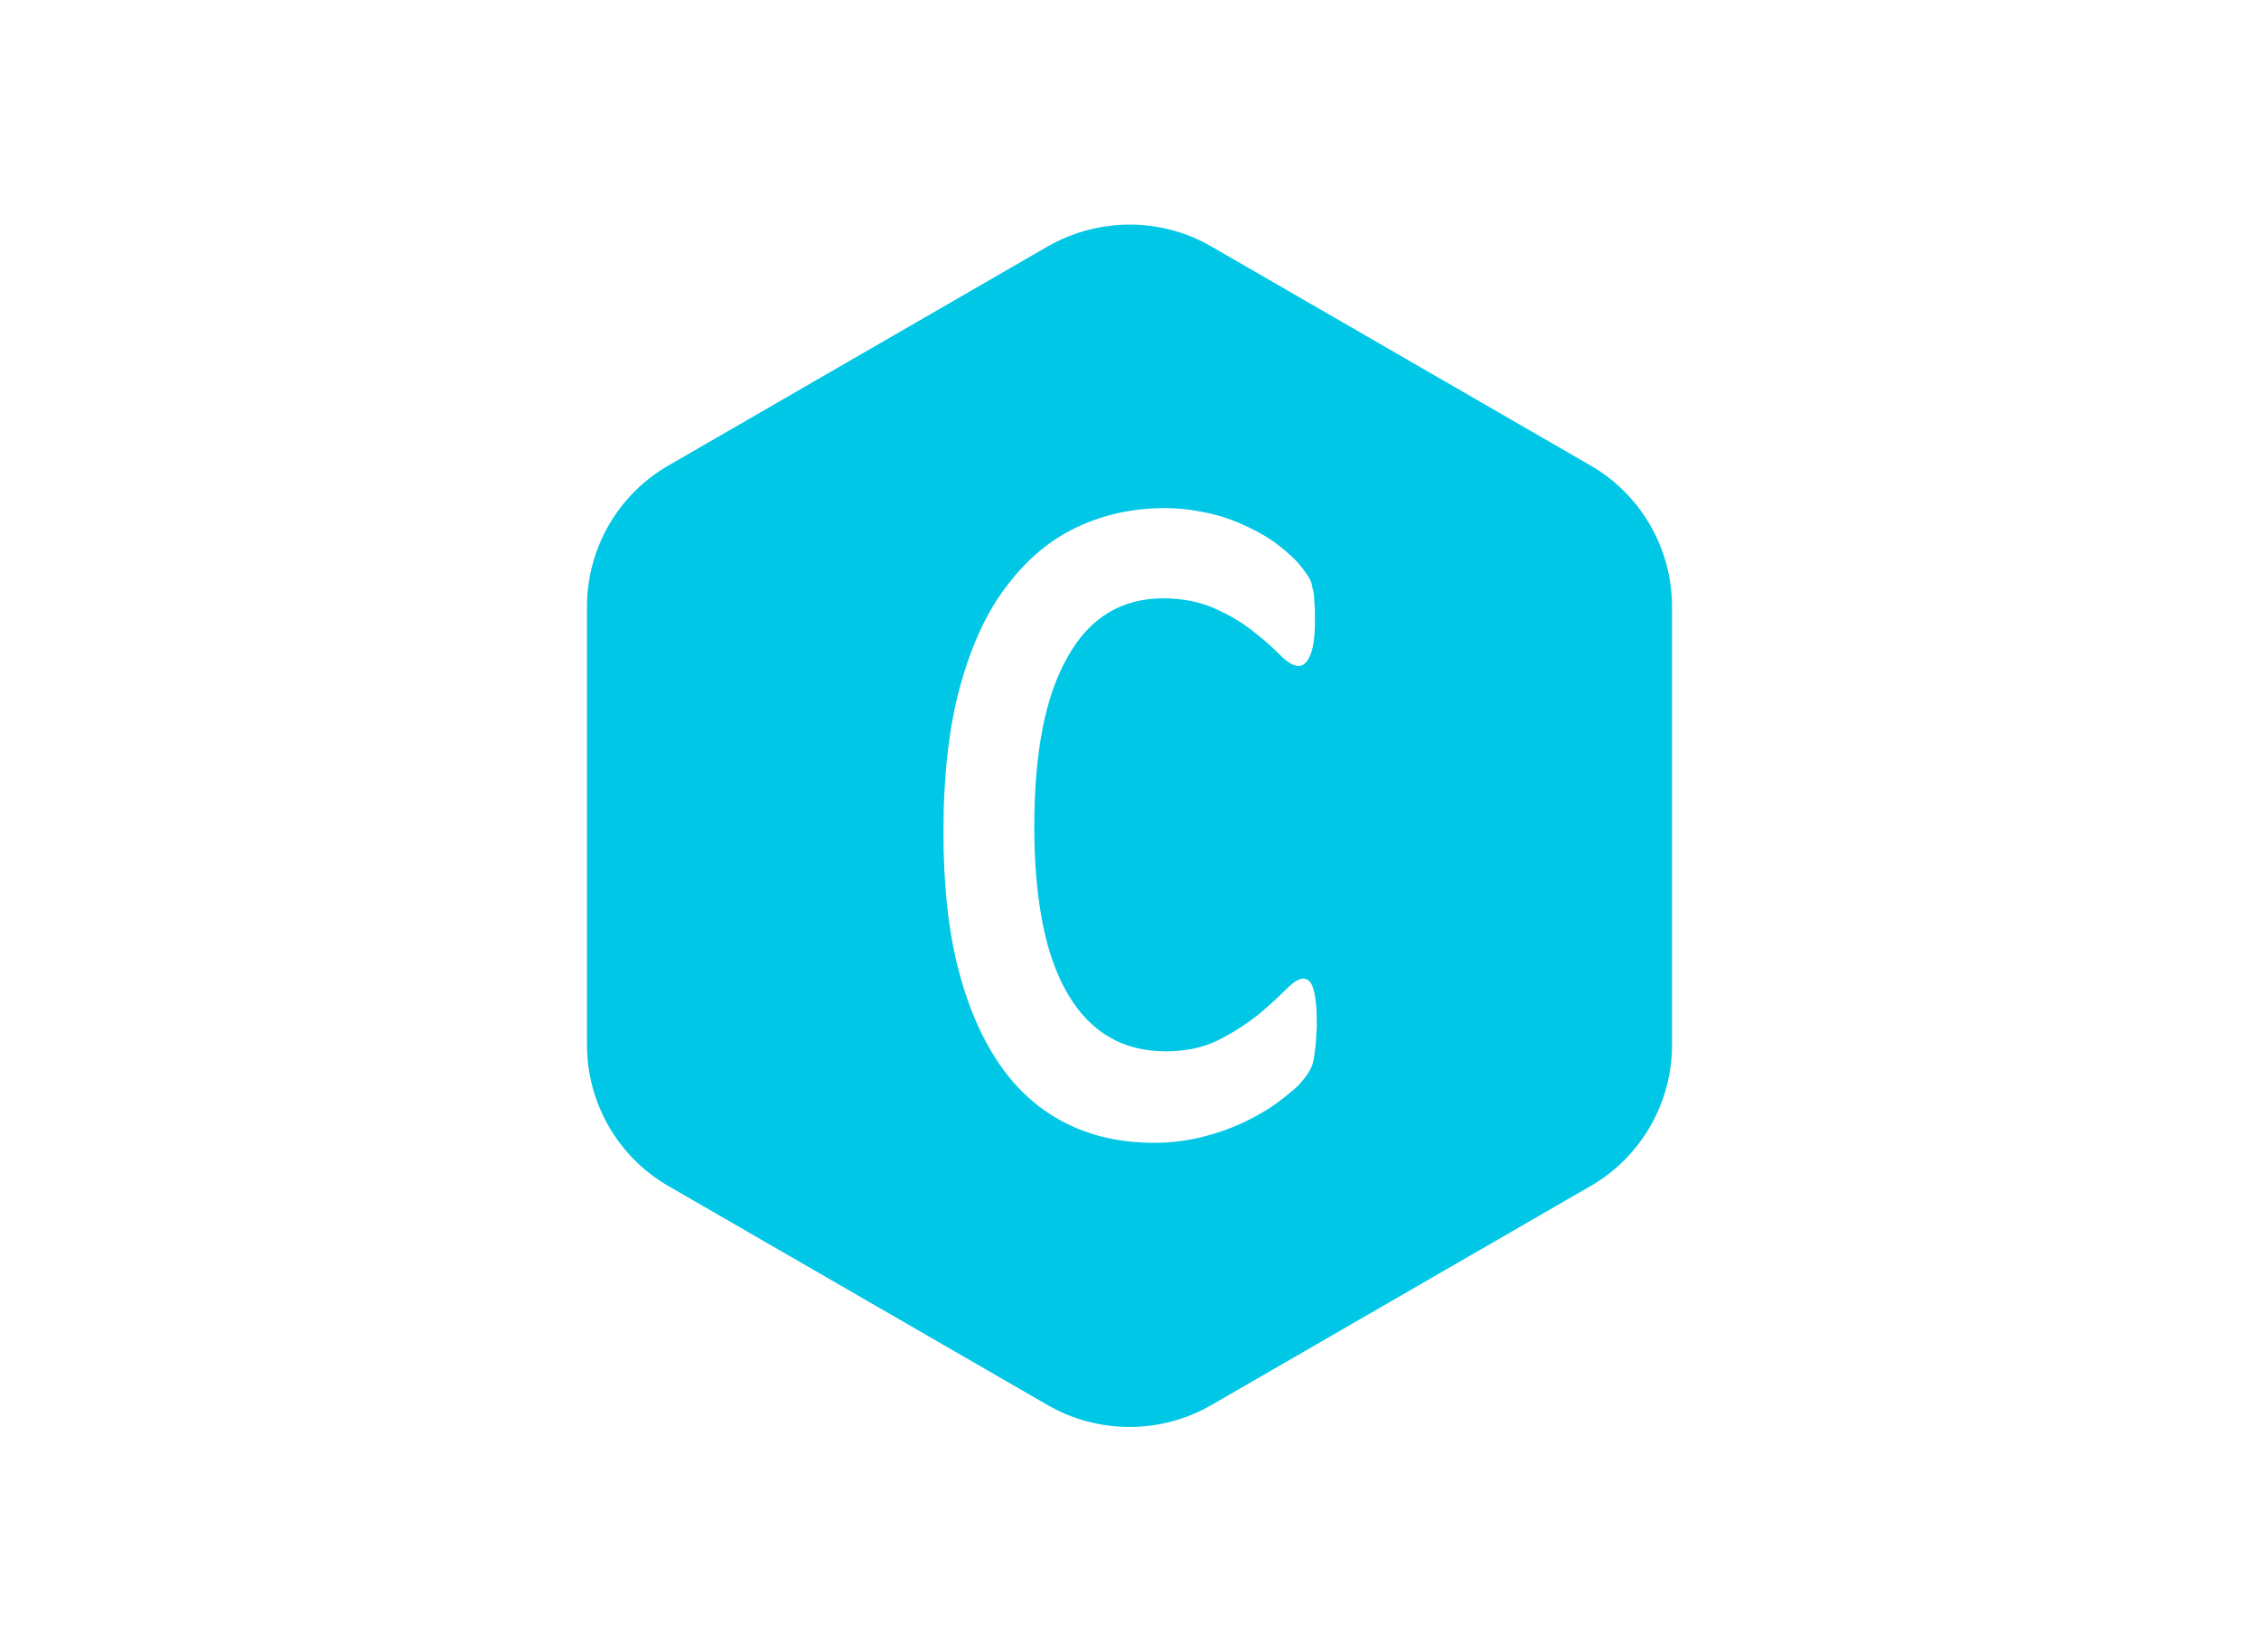 <?xml version="1.0" encoding="utf-8"?>
<!-- Generator: Adobe Illustrator 22.0.1, SVG Export Plug-In . SVG Version: 6.00 Build 0)  -->
<svg version="1.1" id="Layer_1" xmlns="http://www.w3.org/2000/svg" xmlns:xlink="http://www.w3.org/1999/xlink" x="0px" y="0px"
	 viewBox="0 0 360.6 263.7" style="enable-background:new 0 0 360.6 263.7;" xml:space="preserve">
<style type="text/css">
	.st0{fill:#00C7E5;}
</style>
<path class="st0" d="M167.3,39.3l-60.6,35c-8,4.6-13,13.2-13,22.5v70c0,9.3,5,17.9,13,22.5l60.6,35c8,4.6,18,4.6,26,0l60.6-35
	c8-4.6,13-13.2,13-22.5v-70c0-9.3-5-17.9-13-22.5l-60.6-35C185.3,34.7,175.4,34.7,167.3,39.3z M210,166.9c-0.1,0.9-0.2,1.6-0.3,2.2
	c-0.1,0.6-0.3,1.1-0.5,1.5c-0.2,0.4-0.6,1.1-1.3,1.9c-0.7,0.9-1.9,1.9-3.6,3.2c-1.7,1.3-3.6,2.4-5.7,3.4c-2.1,1-4.4,1.8-6.8,2.4
	c-2.5,0.6-5,0.9-7.6,0.9c-5.4,0-10.2-1.1-14.4-3.3c-4.2-2.2-7.7-5.4-10.5-9.6c-2.8-4.2-5-9.4-6.5-15.5c-1.5-6.1-2.2-13.2-2.2-21.2
	c0-9.1,0.9-16.9,2.7-23.4c1.8-6.5,4.3-11.9,7.5-16c3.2-4.2,6.9-7.3,11.2-9.3c4.3-2,8.9-3,13.9-3c2.4,0,4.7,0.3,7,0.8
	c2.3,0.5,4.4,1.3,6.3,2.2c1.9,0.9,3.6,1.9,5.1,3.1c1.5,1.2,2.6,2.2,3.2,3c0.7,0.8,1.1,1.5,1.4,1.9c0.3,0.5,0.5,1,0.6,1.7
	c0.2,0.6,0.3,1.4,0.3,2.2c0.1,0.8,0.1,1.8,0.1,3.1c0,2.7-0.3,4.5-0.8,5.6c-0.5,1.1-1.1,1.6-1.8,1.6c-0.8,0-1.8-0.6-2.9-1.7
	c-1.1-1.1-2.5-2.4-4.2-3.7c-1.7-1.4-3.7-2.6-6.1-3.7c-2.4-1.1-5.2-1.7-8.4-1.7c-6.7,0-11.8,3.1-15.3,9.4c-3.6,6.3-5.3,15.3-5.3,27.2
	c0,5.9,0.5,11.2,1.4,15.6c0.9,4.5,2.3,8.2,4.1,11.2c1.8,3,4,5.2,6.6,6.7c2.6,1.5,5.6,2.2,8.9,2.2c3.2,0,6-0.6,8.4-1.8
	c2.4-1.2,4.5-2.6,6.3-4c1.8-1.5,3.2-2.8,4.4-4c1.2-1.2,2.1-1.8,2.8-1.8c0.4,0,0.7,0.1,1,0.4c0.3,0.3,0.5,0.7,0.7,1.4
	c0.2,0.7,0.3,1.5,0.4,2.5c0.1,1,0.1,2.2,0.1,3.5C210.1,165.1,210.1,166.1,210,166.9z"/>
</svg>
